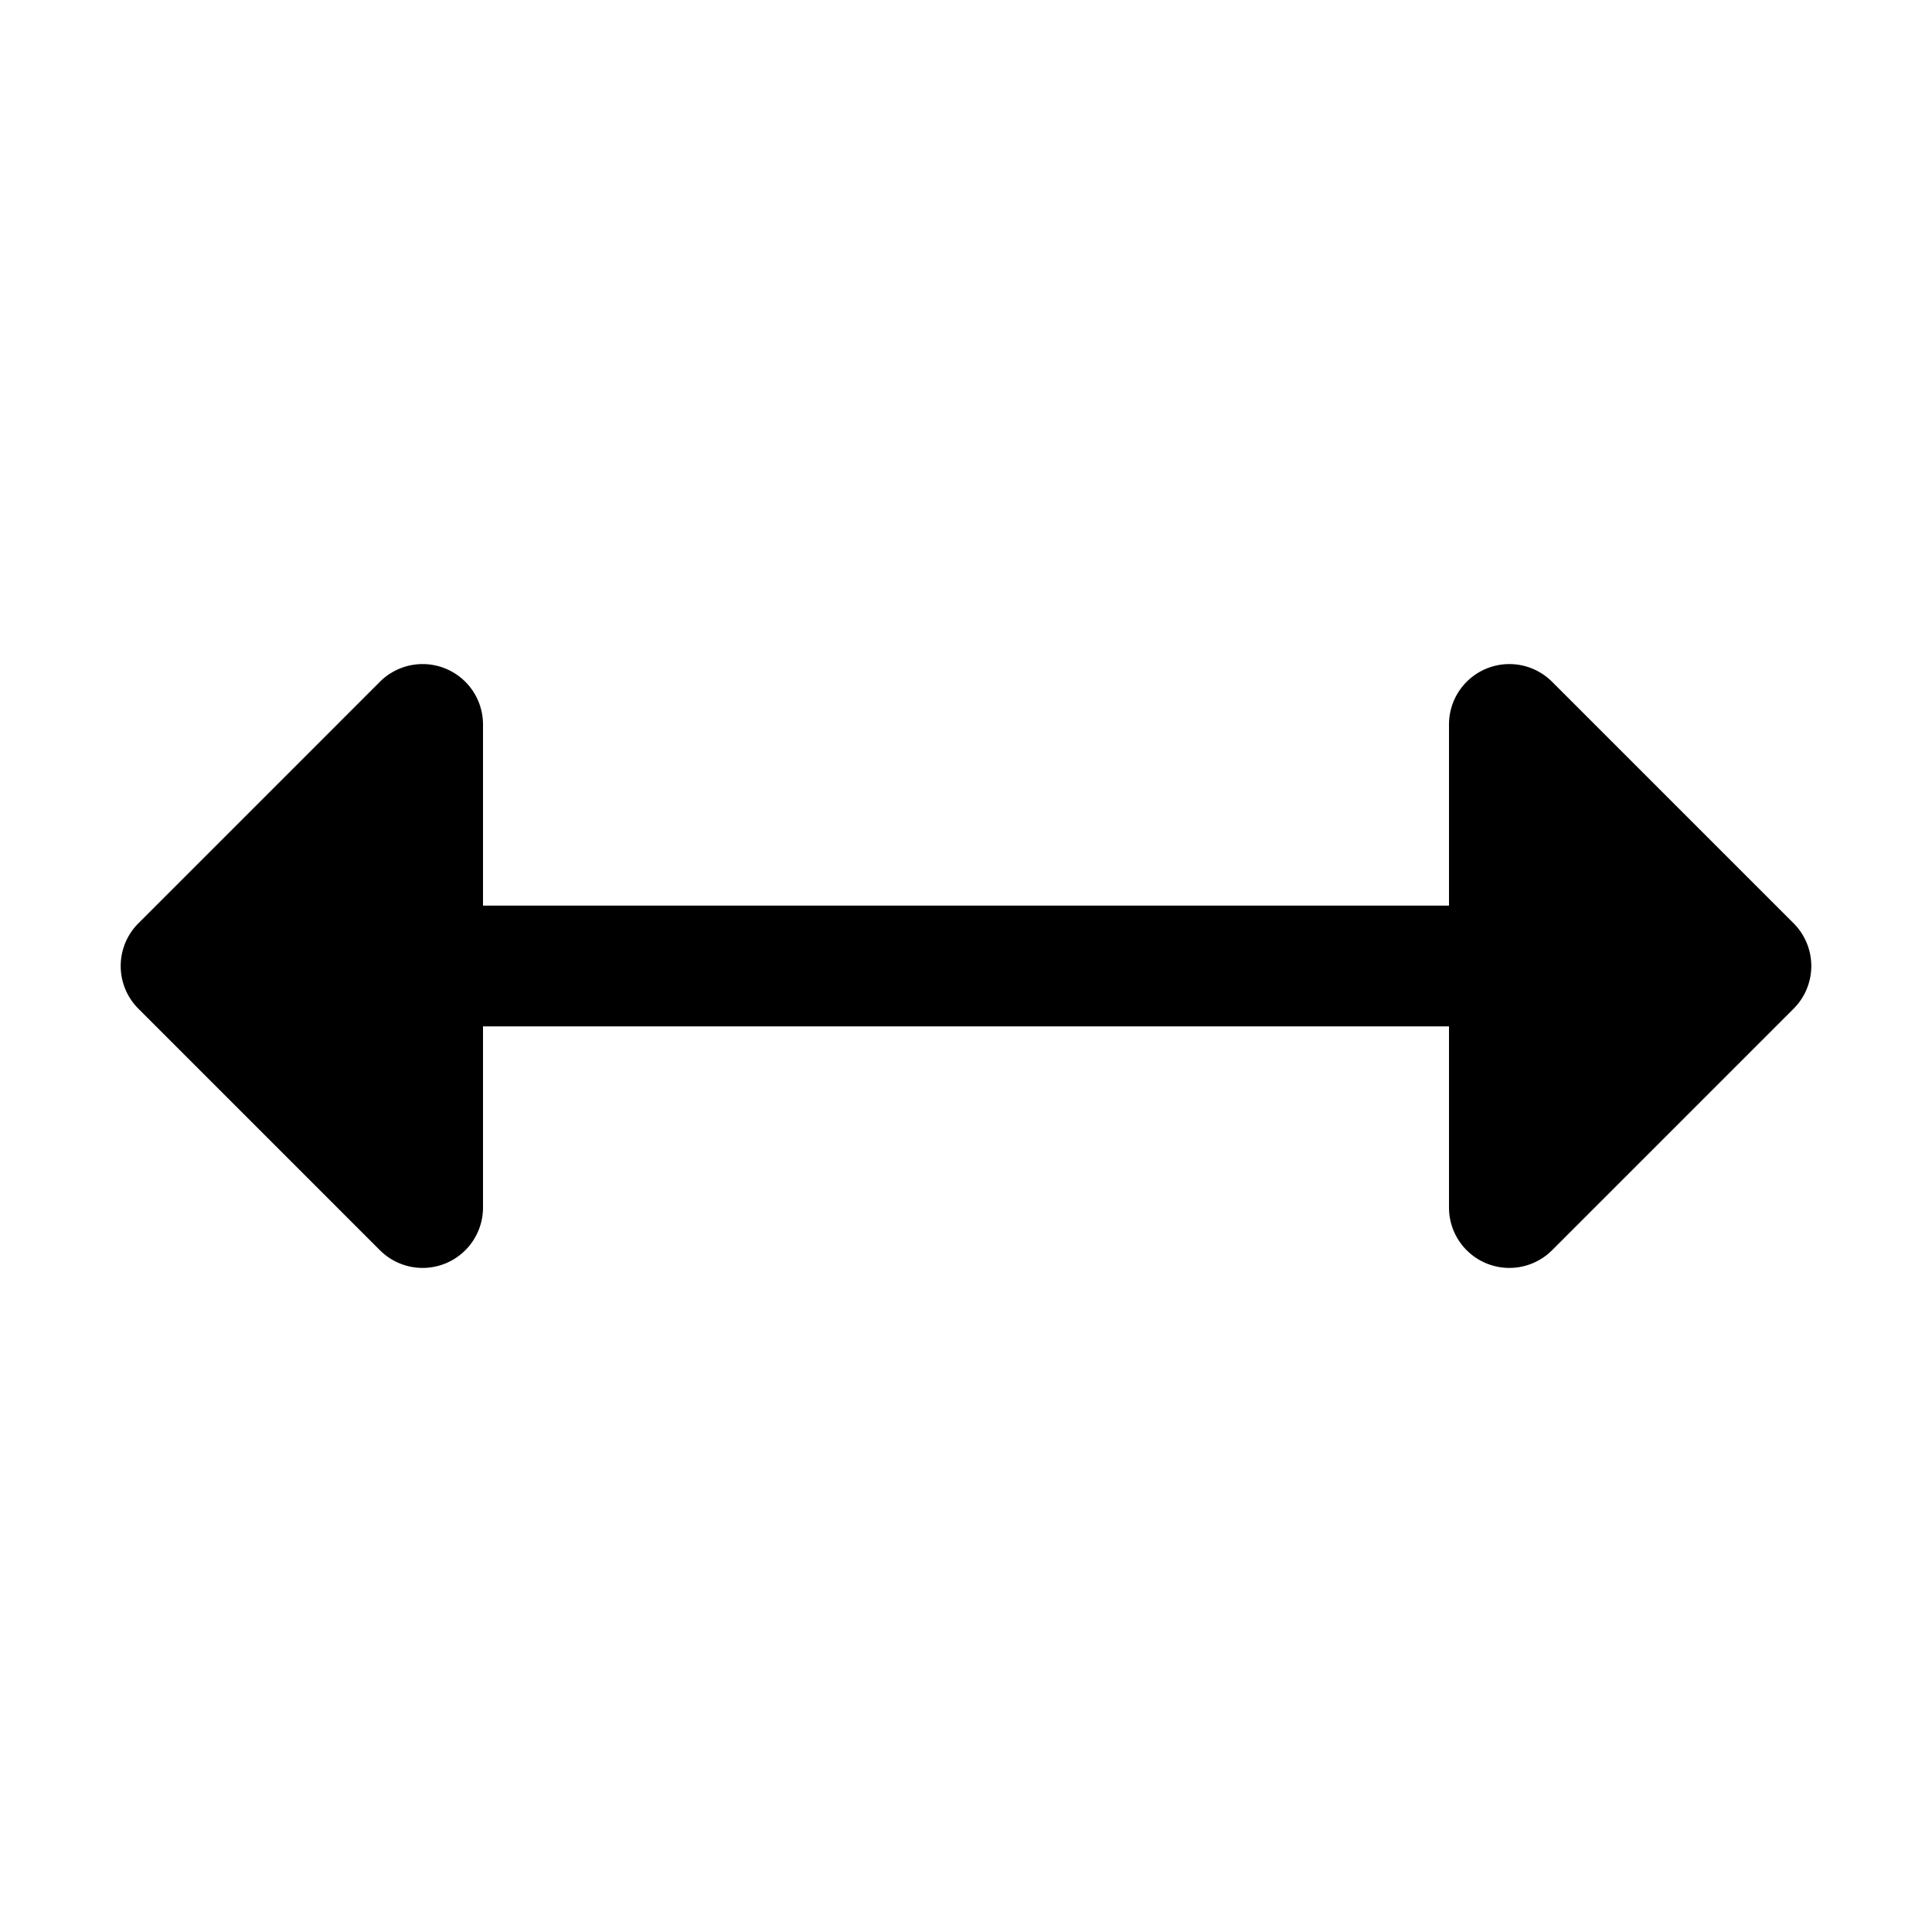 <svg xmlns="http://www.w3.org/2000/svg" viewBox="0 0 256 256"><rect width="256" height="256" fill="none"/><path d="M237.66,133.66l-32,32A8,8,0,0,1,192,160V136H64v24a8,8,0,0,1-13.66,5.66l-32-32a8,8,0,0,1,0-11.32l32-32A8,8,0,0,1,64,96v24H192V96a8,8,0,0,1,13.66-5.66l32,32A8,8,0,0,1,237.66,133.66Z"/></svg>